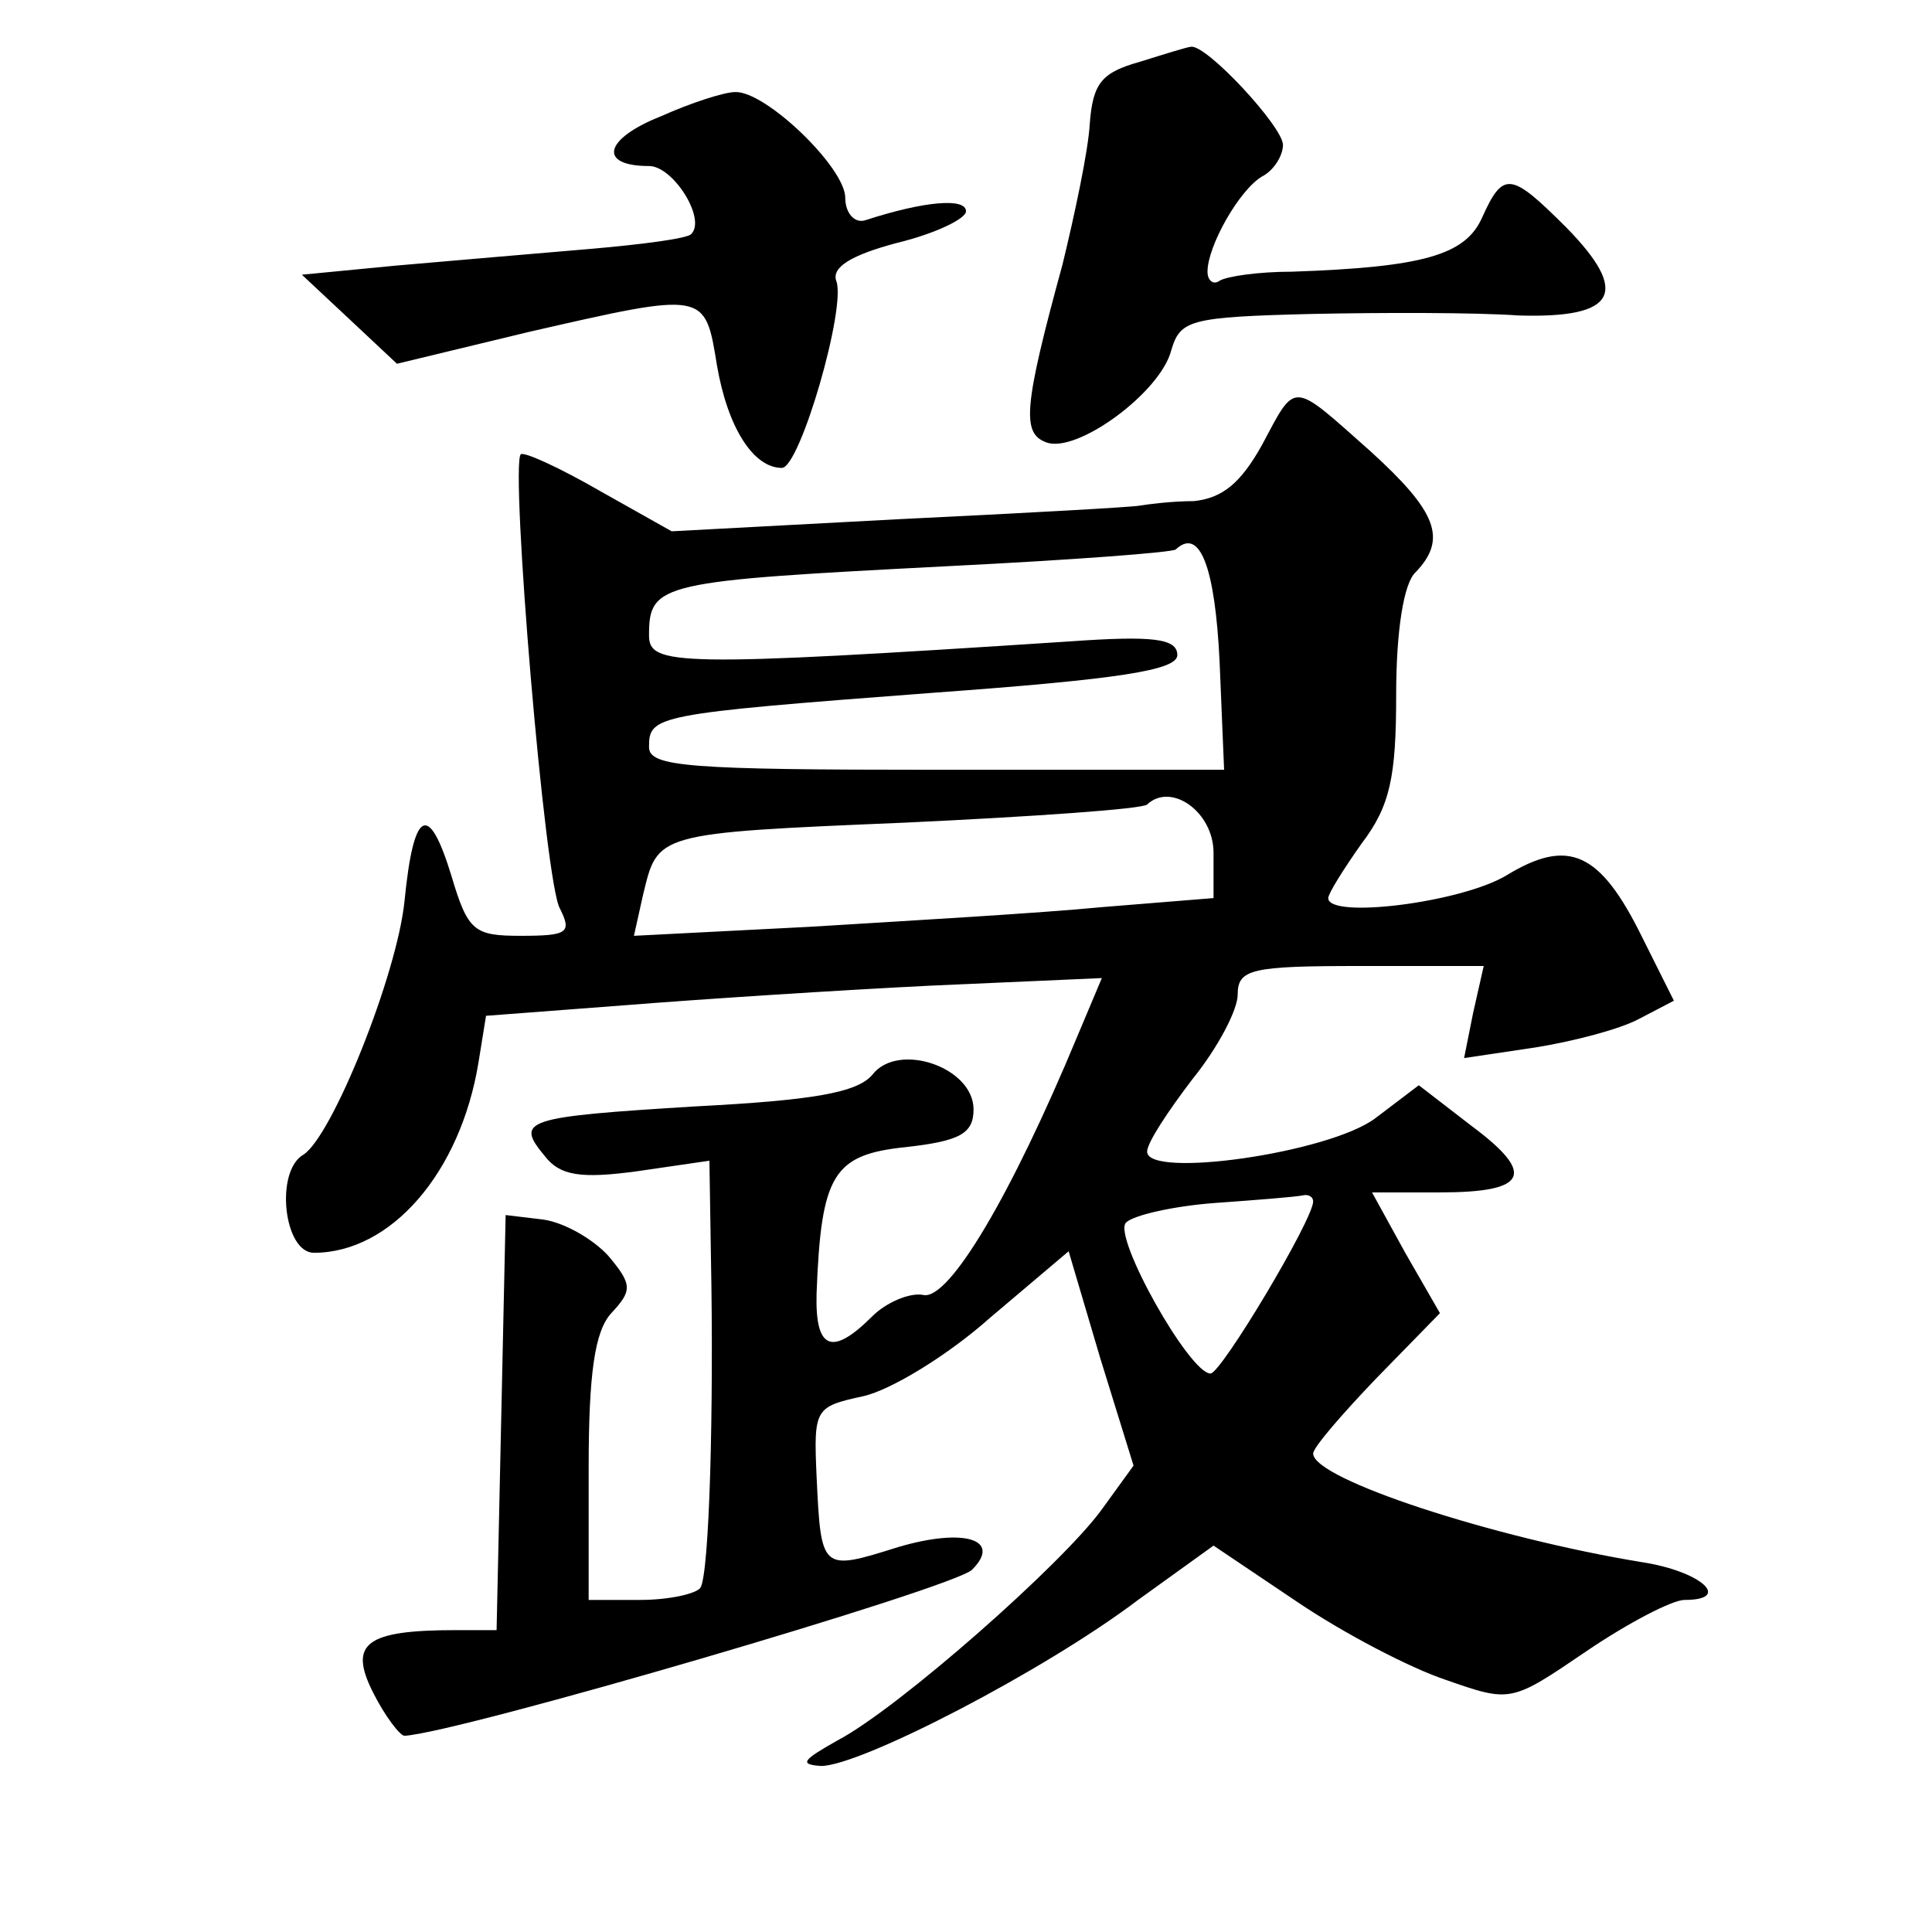 <?xml version="1.0" standalone="no"?>
<!DOCTYPE svg PUBLIC "-//W3C//DTD SVG 20010904//EN"
 "http://www.w3.org/TR/2001/REC-SVG-20010904/DTD/svg10.dtd">
<svg version="1.0" xmlns="http://www.w3.org/2000/svg"
 width="128pt" height="128pt" viewBox="0 0 128 128"
 preserveAspectRatio="xMidYMid meet">
<g transform="translate(0,128) scale(0.1,-0.1)"
fill="#0" stroke="none">
<path d="M755 1239 c-25 -7 -31 -14 -33 -41 -1 -18 -10 -60 -18 -93 -26 -95 -27
-112 -11 -118 20 -8 76 33 83 61 6 20 12 22 93 24 47 1 109 1 137 -1 65 -2 74 15
32 58 -37 37 -42 38 -56 7 -11 -25 -39 -33 -126 -36 -22 0 -43 -3 -48 -6 -4 -3
-8 0 -8 6 0 17 21 54 36 63 8 4 14 14 14 21 0 12 -51 67 -61 65 -2 0 -18 -5 -34
-10z M438 1203 c-38 -15 -42 -33 -8 -33 16 0 38 -35 28 -45 -2 -3 -33 -7 -68 -10
-36 -3 -93 -8 -128 -11 l-62 -6 31 -29 32 -30 87 21 c118 27 117 27 125 -22 7 -41
24 -68 43 -68 12 0 43 107 36 124 -3 9 10 17 40 25 25 6 46 16 46 21 0 9 -27 7
-67 -6 -7 -2 -13 5 -13 15 0 20 -53 71 -73 70 -7 0 -29 -7 -49 -16z M836 985 c-14
-25 -26 -35 -45 -37 -14 0 -30 -2 -36 -3 -5 -1 -77 -5 -160 -9 l-150 -8 -48 27
c-26 15 -50 26 -52 24 -7 -8 16 -285 26 -301 8 -16 5 -18 -26 -18 -31 0 -35 3 -46
40 -15 49 -25 44 -31 -17 -5 -49 -48 -156 -67 -168 -19 -11 -13 -65 7 -65 51 0
97 53 109 126 l5 31 92 7 c50 4 142 10 203 13 l113 5 -16 -38 c-44 -106 -85 -175
-102 -172 -9 2 -25 -5 -34 -14 -27 -27 -38 -22 -37 15 3 79 11 92 59 97 36 4 45
9 45 25 0 28 -50 45 -67 23 -10 -12 -40 -17 -117 -21 -114 -7 -120 -9 -100 -33
10 -13 24 -15 61 -10 l48 7 1 -63 c2 -101 -1 -211 -7 -220 -3 -4 -21 -8 -40 -8
l-34 0 0 87 c0 63 4 91 15 103 14 15 14 19 -2 38 -10 11 -29 22 -43 24 l-25 3 -3
-138 -3 -137 -27 0 c-60 0 -71 -9 -55 -41 8 -16 18 -29 21 -29 36 2 364 98 376
110 20 20 -5 28 -49 15 -51 -16 -51 -16 -54 47 -2 45 -1 46 31 53 18 4 56 27 84
52 l52 44 21 -71 22 -71 -21 -29 c-26 -36 -135 -132 -175 -153 -23 -13 -26 -16
-11 -17 26 0 148 63 210 110 l50 36 55 -37 c31 -21 75 -44 99 -52 43 -15 43 -15
93 19 28 19 57 34 65 34 32 0 11 19 -28 25 -98 16 -218 55 -218 72 0 4 19 26 42
50 l42 43 -23 40 -22 40 45 0 c58 0 64 12 21 44 l-35 27 -29 -22 c-31 -23 -151
-40 -151 -22 0 6 14 27 30 48 17 21 30 46 30 56 0 17 9 19 81 19 l82 0 -7 -31 -6
-30 47 7 c25 4 56 12 69 19 l23 12 -21 42 c-28 57 -49 66 -90 41 -30 -18 -118 -29
-118 -15 0 3 10 19 22 36 19 25 23 44 23 99 0 42 5 74 13 81 21 22 14 40 -30 80
-53 47 -49 47 -72 4z m-28 -143 l3 -72 -191 0 c-164 0 -190 2 -190 15 0 21 3 22
188 36 124 9 162 15 162 25 0 11 -16 13 -72 9 -260 -17 -278 -16 -278 4 0 35 7
36 200 46 80 4 147 9 149 11 16 15 26 -12 29 -74z m-4 -127 l0 -30 -74 -6 c-41
-4 -128 -9 -193 -13 l-117 -6 6 27 c10 41 7 41 174 48 85 4 157 9 160 12 16 15
44 -5 44 -32z m66 -231 c0 -12 -61 -114 -68 -114 -14 0 -65 91 -56 100 5 5 32 11
59 13 28 2 53 4 58 5 4 1 7 -1 7 -4z"/>
</g>
</svg>
